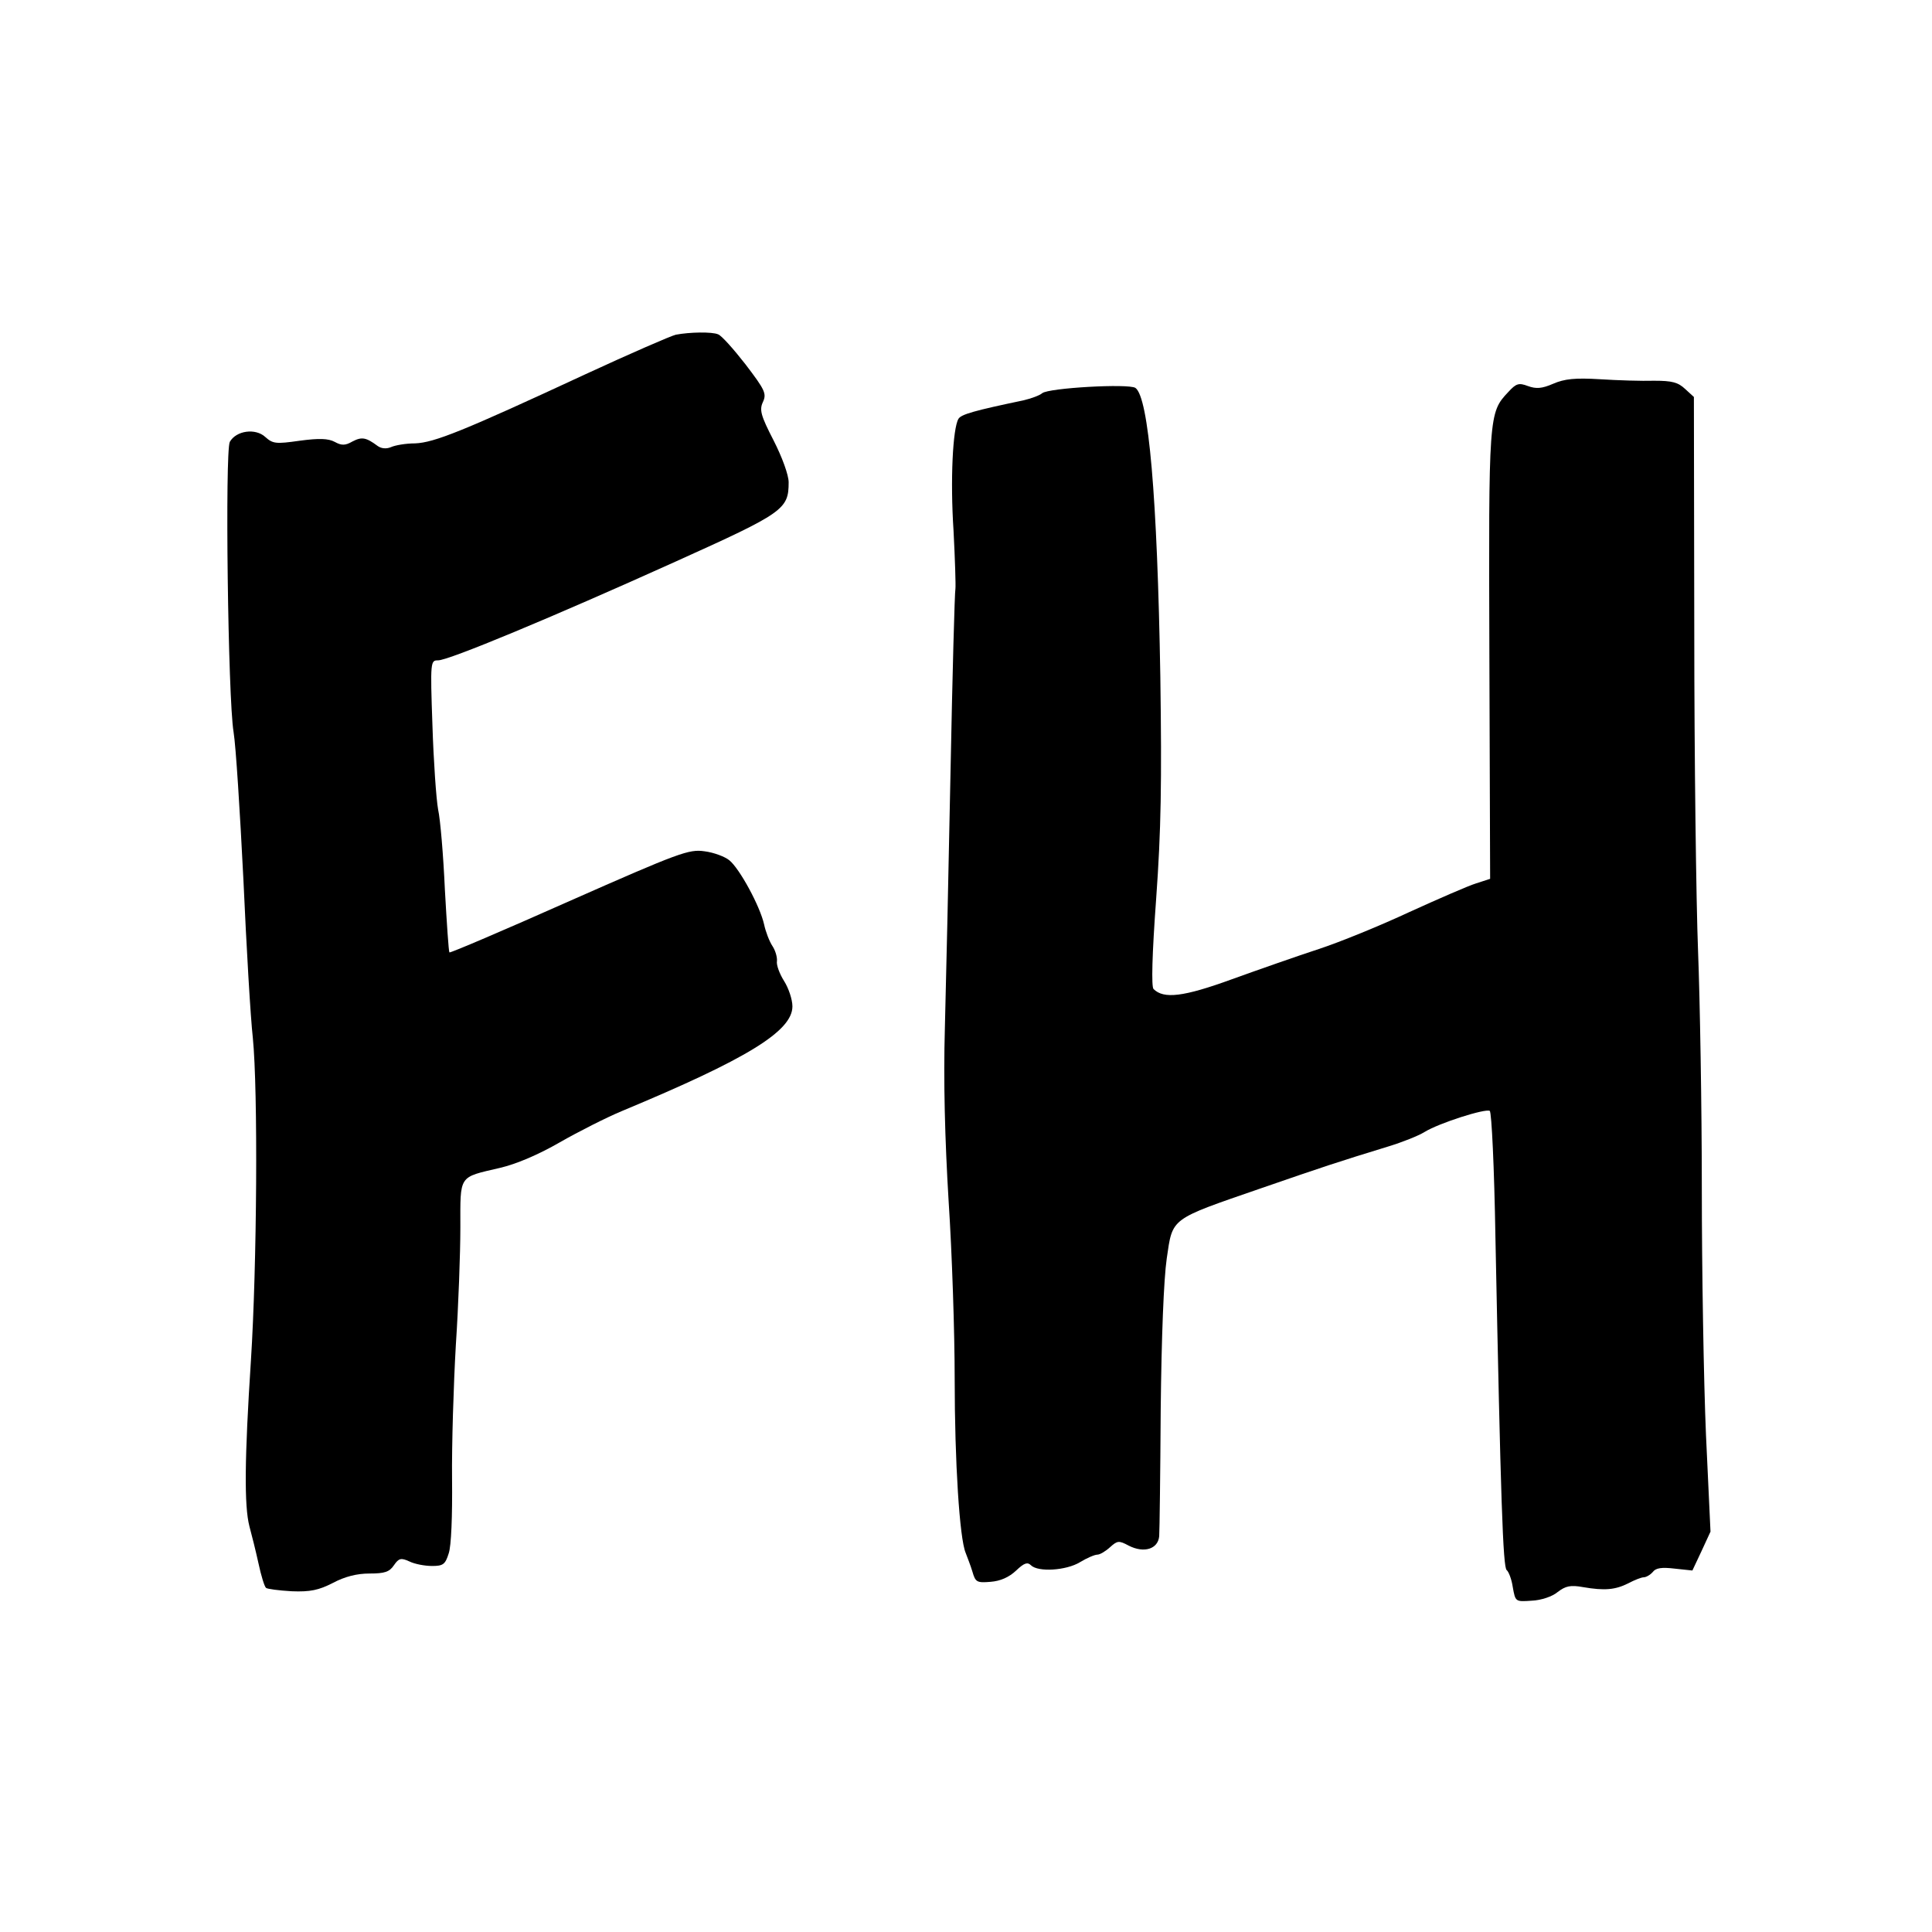 <?xml version="1.0" standalone="no"?>
<!DOCTYPE svg PUBLIC "-//W3C//DTD SVG 20010904//EN"
 "http://www.w3.org/TR/2001/REC-SVG-20010904/DTD/svg10.dtd">
<svg version="1.0" xmlns="http://www.w3.org/2000/svg"
 width="512pt" height="512pt" viewBox="0 0 512 512"
 preserveAspectRatio="xMidYMid meet">
<g transform="translate(0,512) scale(0.1,-0.1)"
fill="#000000" stroke="none">
<path d="M1791 4233 c-13 -3 -121 -50 -240 -105 -323 -150 -400 -181 -451
-183 -25 0 -53 -5 -64 -10 -12 -5 -25 -4 -35 3 -31 23 -42 25 -67 12 -19 -11
-29 -11 -47 -1 -17 9 -41 10 -93 3 -63 -9 -71 -8 -91 10 -26 24 -77 17 -94
-13 -13 -26 -5 -679 10 -769 6 -36 17 -211 26 -390 8 -179 19 -368 25 -420 14
-141 11 -604 -5 -855 -17 -261 -18 -386 -4 -440 6 -22 17 -66 24 -98 7 -33 16
-62 20 -65 3 -3 34 -7 68 -9 49 -2 72 3 109 22 32 17 64 25 97 25 40 0 53 4
65 22 13 19 19 20 41 10 14 -7 41 -12 60 -12 29 0 35 4 44 33 7 19 10 101 9
197 -1 91 4 251 10 355 7 105 12 245 12 312 0 141 -6 132 105 158 43 10 102
35 159 68 49 28 124 66 165 83 329 137 451 211 451 277 0 18 -10 48 -22 67
-12 19 -21 43 -19 53 1 10 -4 28 -12 40 -8 12 -18 38 -22 57 -11 49 -65 148
-92 170 -12 10 -42 21 -66 24 -41 6 -66 -3 -358 -132 -173 -77 -316 -138 -318
-136 -2 2 -7 77 -12 166 -4 90 -12 186 -18 213 -5 28 -12 128 -15 223 -6 170
-5 172 15 172 28 0 300 113 630 262 286 129 299 138 299 210 0 19 -17 66 -40
111 -34 66 -38 81 -28 102 10 22 5 32 -46 99 -32 41 -64 77 -73 80 -16 7 -75
6 -112 -1z"/>
<path d="M4116 4103 c-30 -13 -45 -14 -67 -6 -24 9 -31 7 -52 -16 -52 -55 -52
-60 -50 -698 l2 -592 -37 -12 c-20 -6 -100 -41 -177 -76 -77 -36 -185 -80
-240 -98 -55 -18 -158 -54 -230 -80 -129 -47 -181 -53 -208 -26 -6 6 -4 90 7
240 13 181 15 306 11 588 -8 478 -31 740 -66 765 -18 12 -230 0 -247 -14 -7
-6 -29 -14 -50 -19 -129 -27 -165 -37 -172 -49 -15 -25 -22 -161 -13 -297 4
-76 6 -145 5 -153 -2 -8 -8 -226 -13 -485 -5 -258 -12 -564 -15 -680 -4 -140
0 -293 10 -459 9 -136 16 -348 16 -470 0 -221 13 -423 29 -461 4 -11 13 -33
18 -50 8 -28 12 -30 48 -27 26 2 49 12 68 30 21 20 30 23 39 14 19 -19 94 -14
130 8 18 11 39 20 46 20 7 0 22 9 34 20 19 17 23 18 49 4 41 -21 78 -9 81 25
1 14 3 166 4 336 2 190 8 345 16 400 16 109 7 102 250 186 168 58 201 69 338
111 36 11 79 28 95 38 39 24 162 63 173 56 5 -3 12 -153 15 -333 14 -698 20
-878 30 -884 5 -4 13 -24 16 -45 7 -39 7 -39 50 -36 25 1 55 11 69 23 21 16
34 19 67 13 58 -10 86 -7 120 10 17 9 35 16 41 16 6 0 17 6 24 14 8 11 24 13
58 9 l47 -5 24 51 24 52 -12 257 c-6 141 -11 435 -11 652 0 217 -5 501 -10
630 -5 129 -10 512 -10 851 l-1 617 -23 21 c-19 18 -35 22 -82 22 -33 -1 -97
1 -144 4 -66 4 -94 1 -124 -12z"/>
</g>
</svg>

